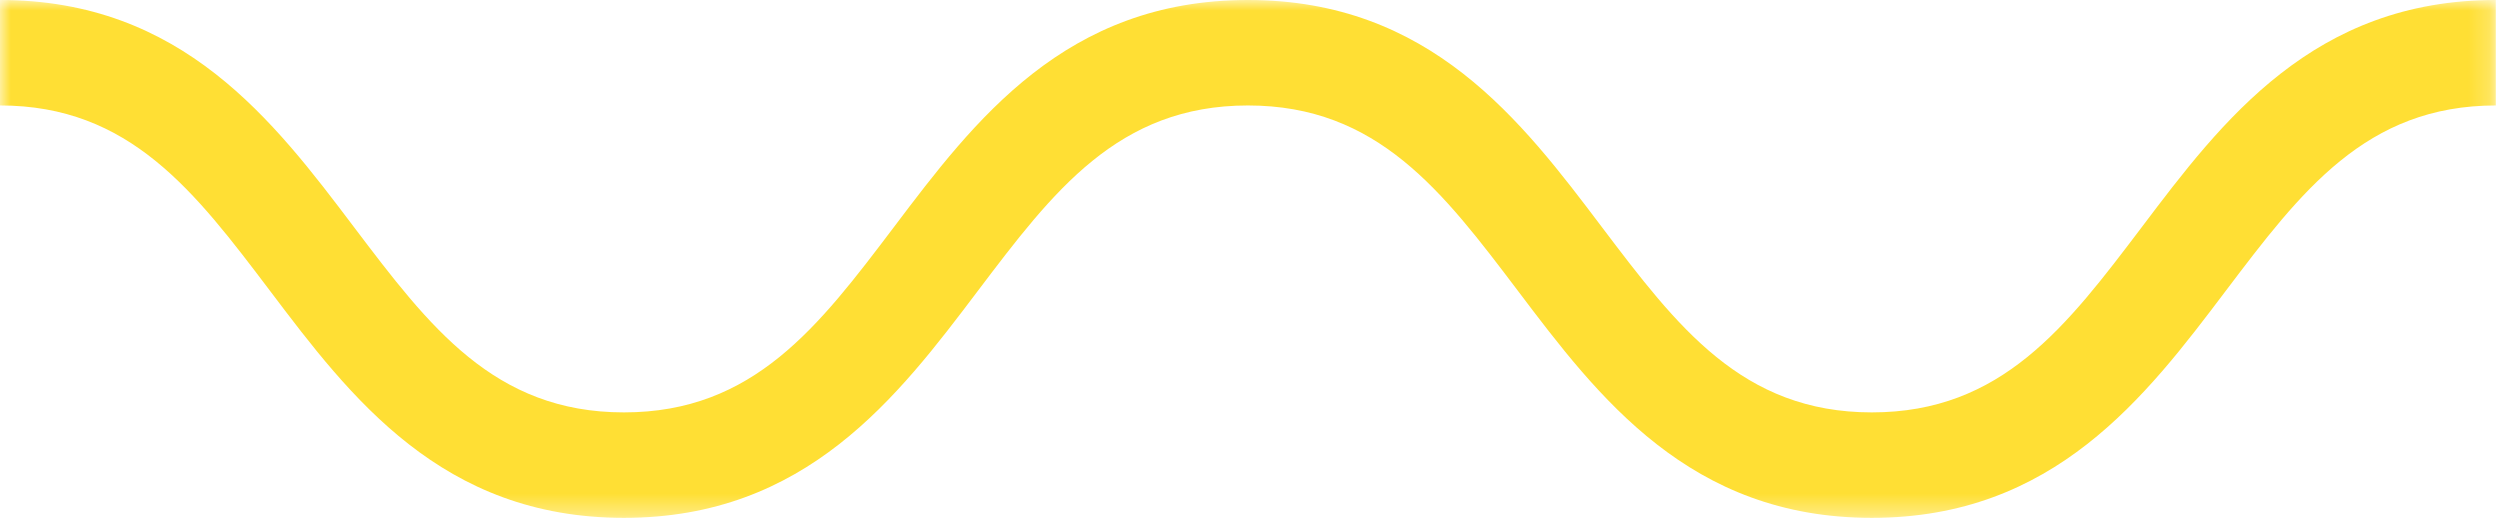 <?xml version="1.0" encoding="UTF-8"?> <svg xmlns="http://www.w3.org/2000/svg" width="119" height="25" viewBox="0 0 119 25" fill="none"> <g clip-path="url(#clip0_932_668)"> <mask id="mask0_932_668" style="mask-type:luminance" maskUnits="userSpaceOnUse" x="0" y="0" width="119" height="25"> <path d="M0 0H118.8V24.65H0V0Z" fill="white"></path> </mask> <g mask="url(#mask0_932_668)"> <path d="M89.1 24.65C80.43 24.65 76.08 18.91 72.25 13.84C68.67 9.11 65.58 5.02 59.4 5.02C53.22 5.02 50.13 9.11 46.55 13.84C42.72 18.91 38.37 24.65 29.7 24.65C21.03 24.65 16.68 18.91 12.85 13.84C9.27 9.11 6.18 5.02 0 5.02V0C8.67 0 13.02 5.74 16.85 10.81C20.43 15.54 23.52 19.63 29.7 19.63C35.88 19.63 38.97 15.54 42.55 10.81C46.38 5.74 50.72 0 59.4 0C68.08 0 72.42 5.74 76.25 10.81C79.83 15.54 82.92 19.63 89.1 19.63C95.28 19.63 98.37 15.54 101.95 10.81C105.78 5.74 110.13 0 118.8 0V5.02C112.62 5.02 109.53 9.11 105.95 13.84C102.12 18.91 97.77 24.65 89.1 24.65Z" fill="#FFDF34"></path> </g> </g> <defs> <clipPath id="clip0_932_668"> <rect width="119" height="25" fill="white"></rect> </clipPath> </defs> </svg> 